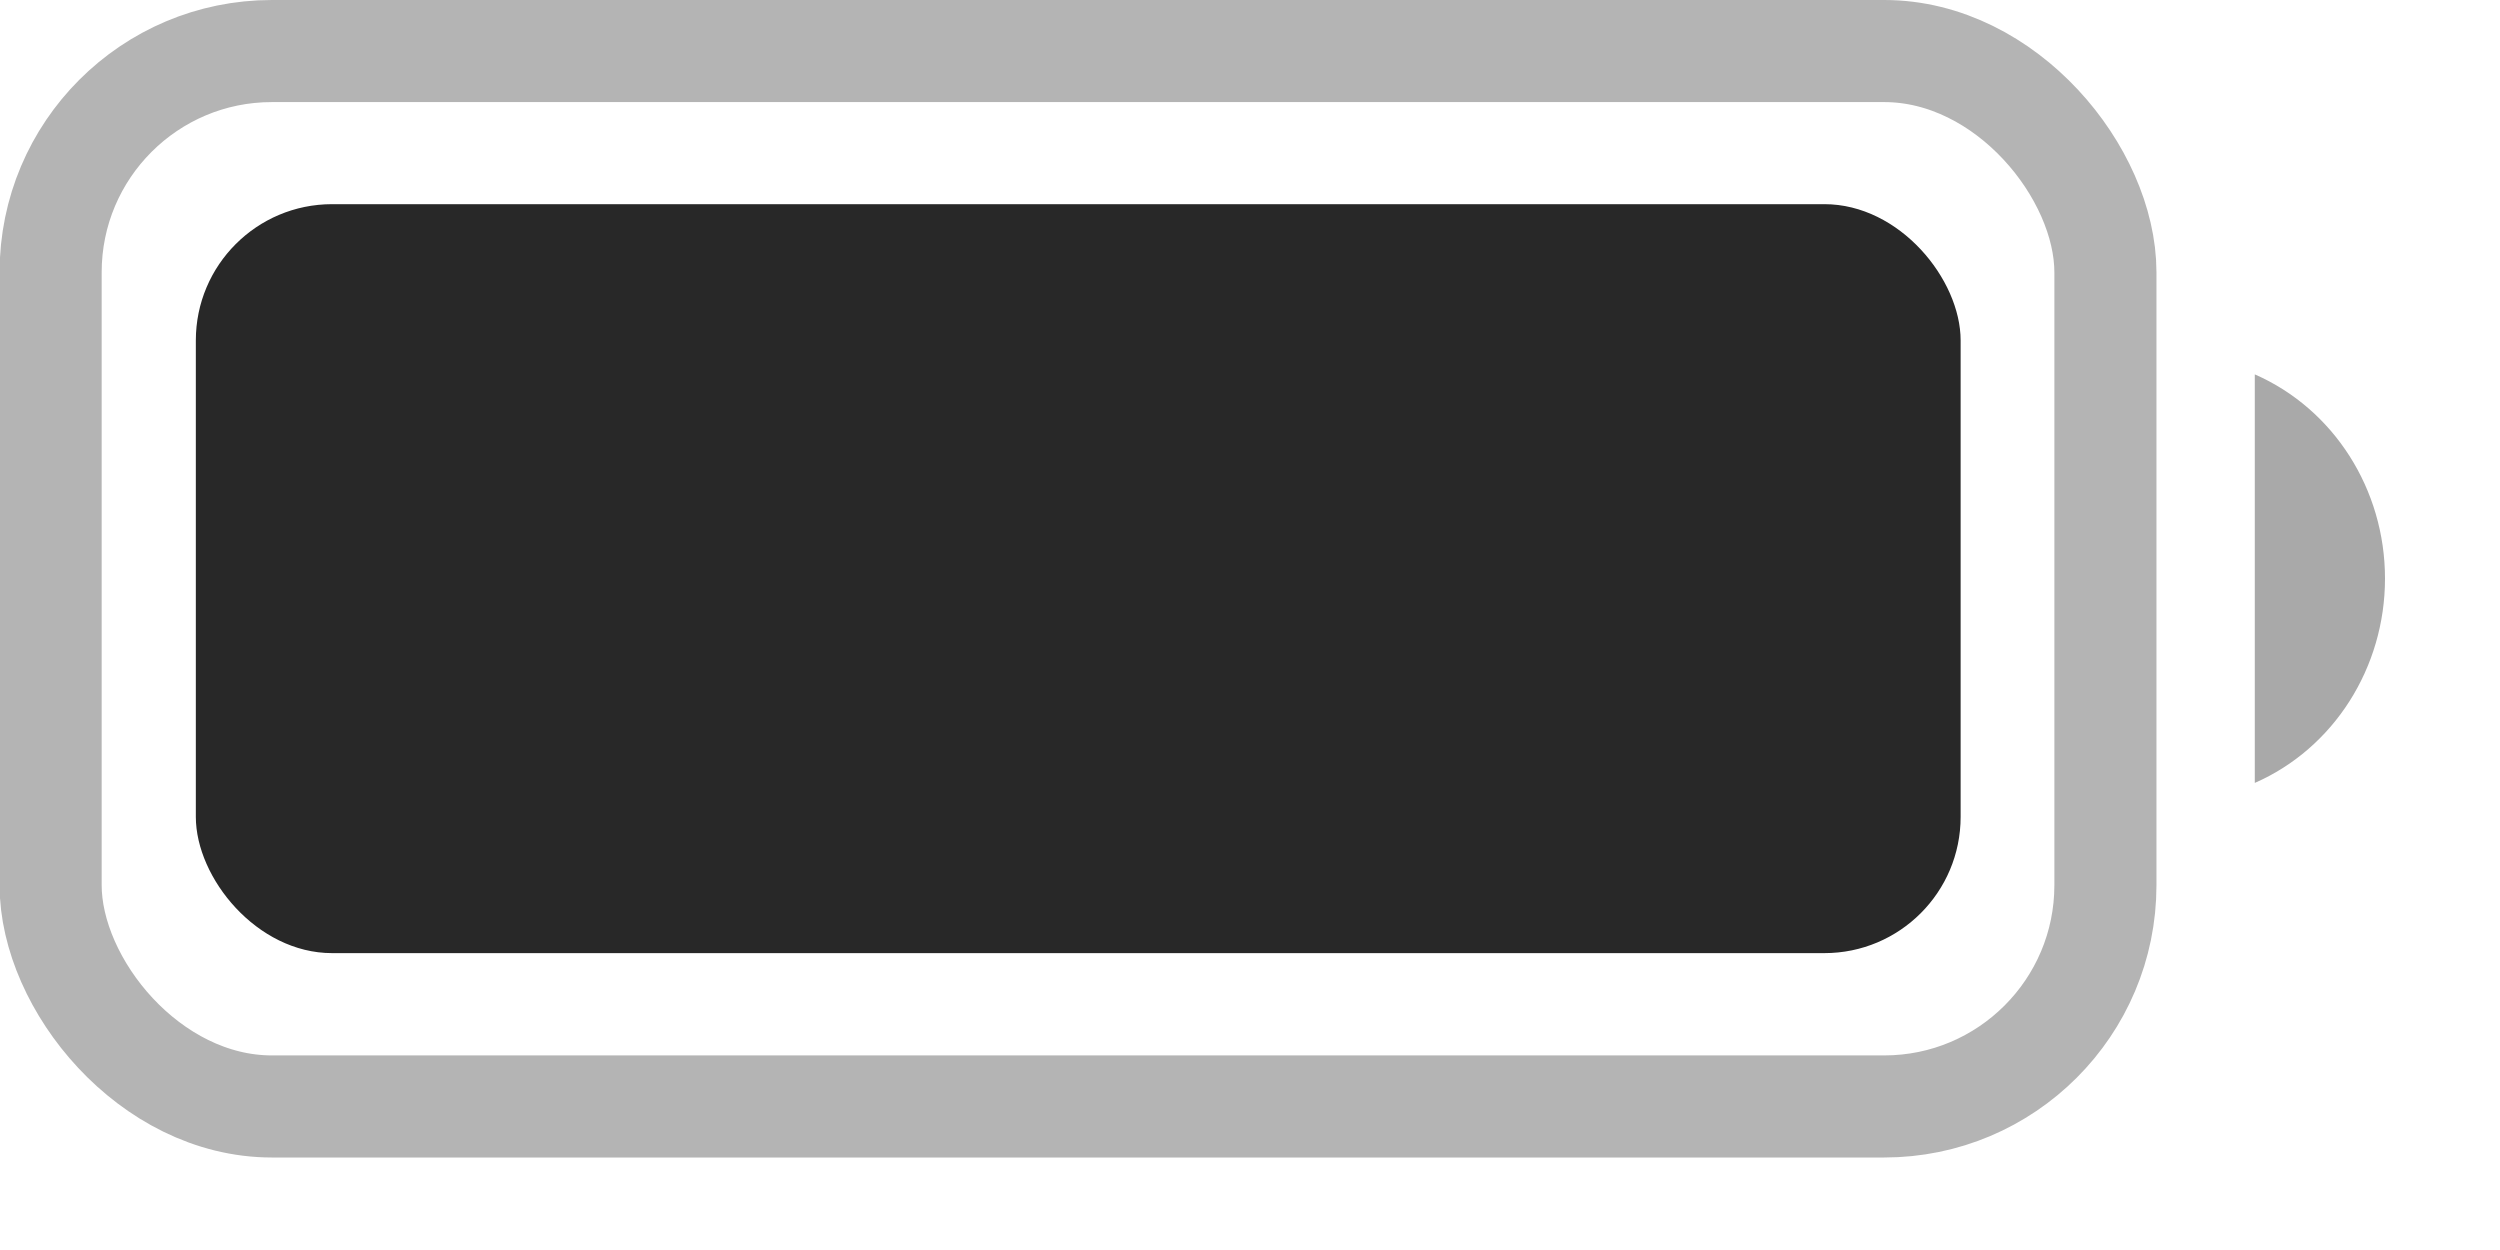 <?xml version="1.0" encoding="utf-8"?>
<svg xmlns="http://www.w3.org/2000/svg" fill="none" height="100%" overflow="visible" preserveAspectRatio="none" style="display: block;" viewBox="0 0 12 6" width="100%">
<g id="Battery">
<rect height="5.066" id="Border" opacity="0.35" rx="1.062" stroke="#282828" stroke-width="0.49" width="9.863" x="0.243" y="0.245"/>
<path d="M10.823 1.797V3.758C11.202 3.592 11.448 3.205 11.448 2.777C11.448 2.349 11.202 1.963 10.823 1.797" fill="#282828" id="Cap" opacity="0.4"/>
<rect fill="#282828" height="3.595" id="Capacity" rx="0.654" width="8.471" x="0.94" y="0.98"/>
</g>
</svg>